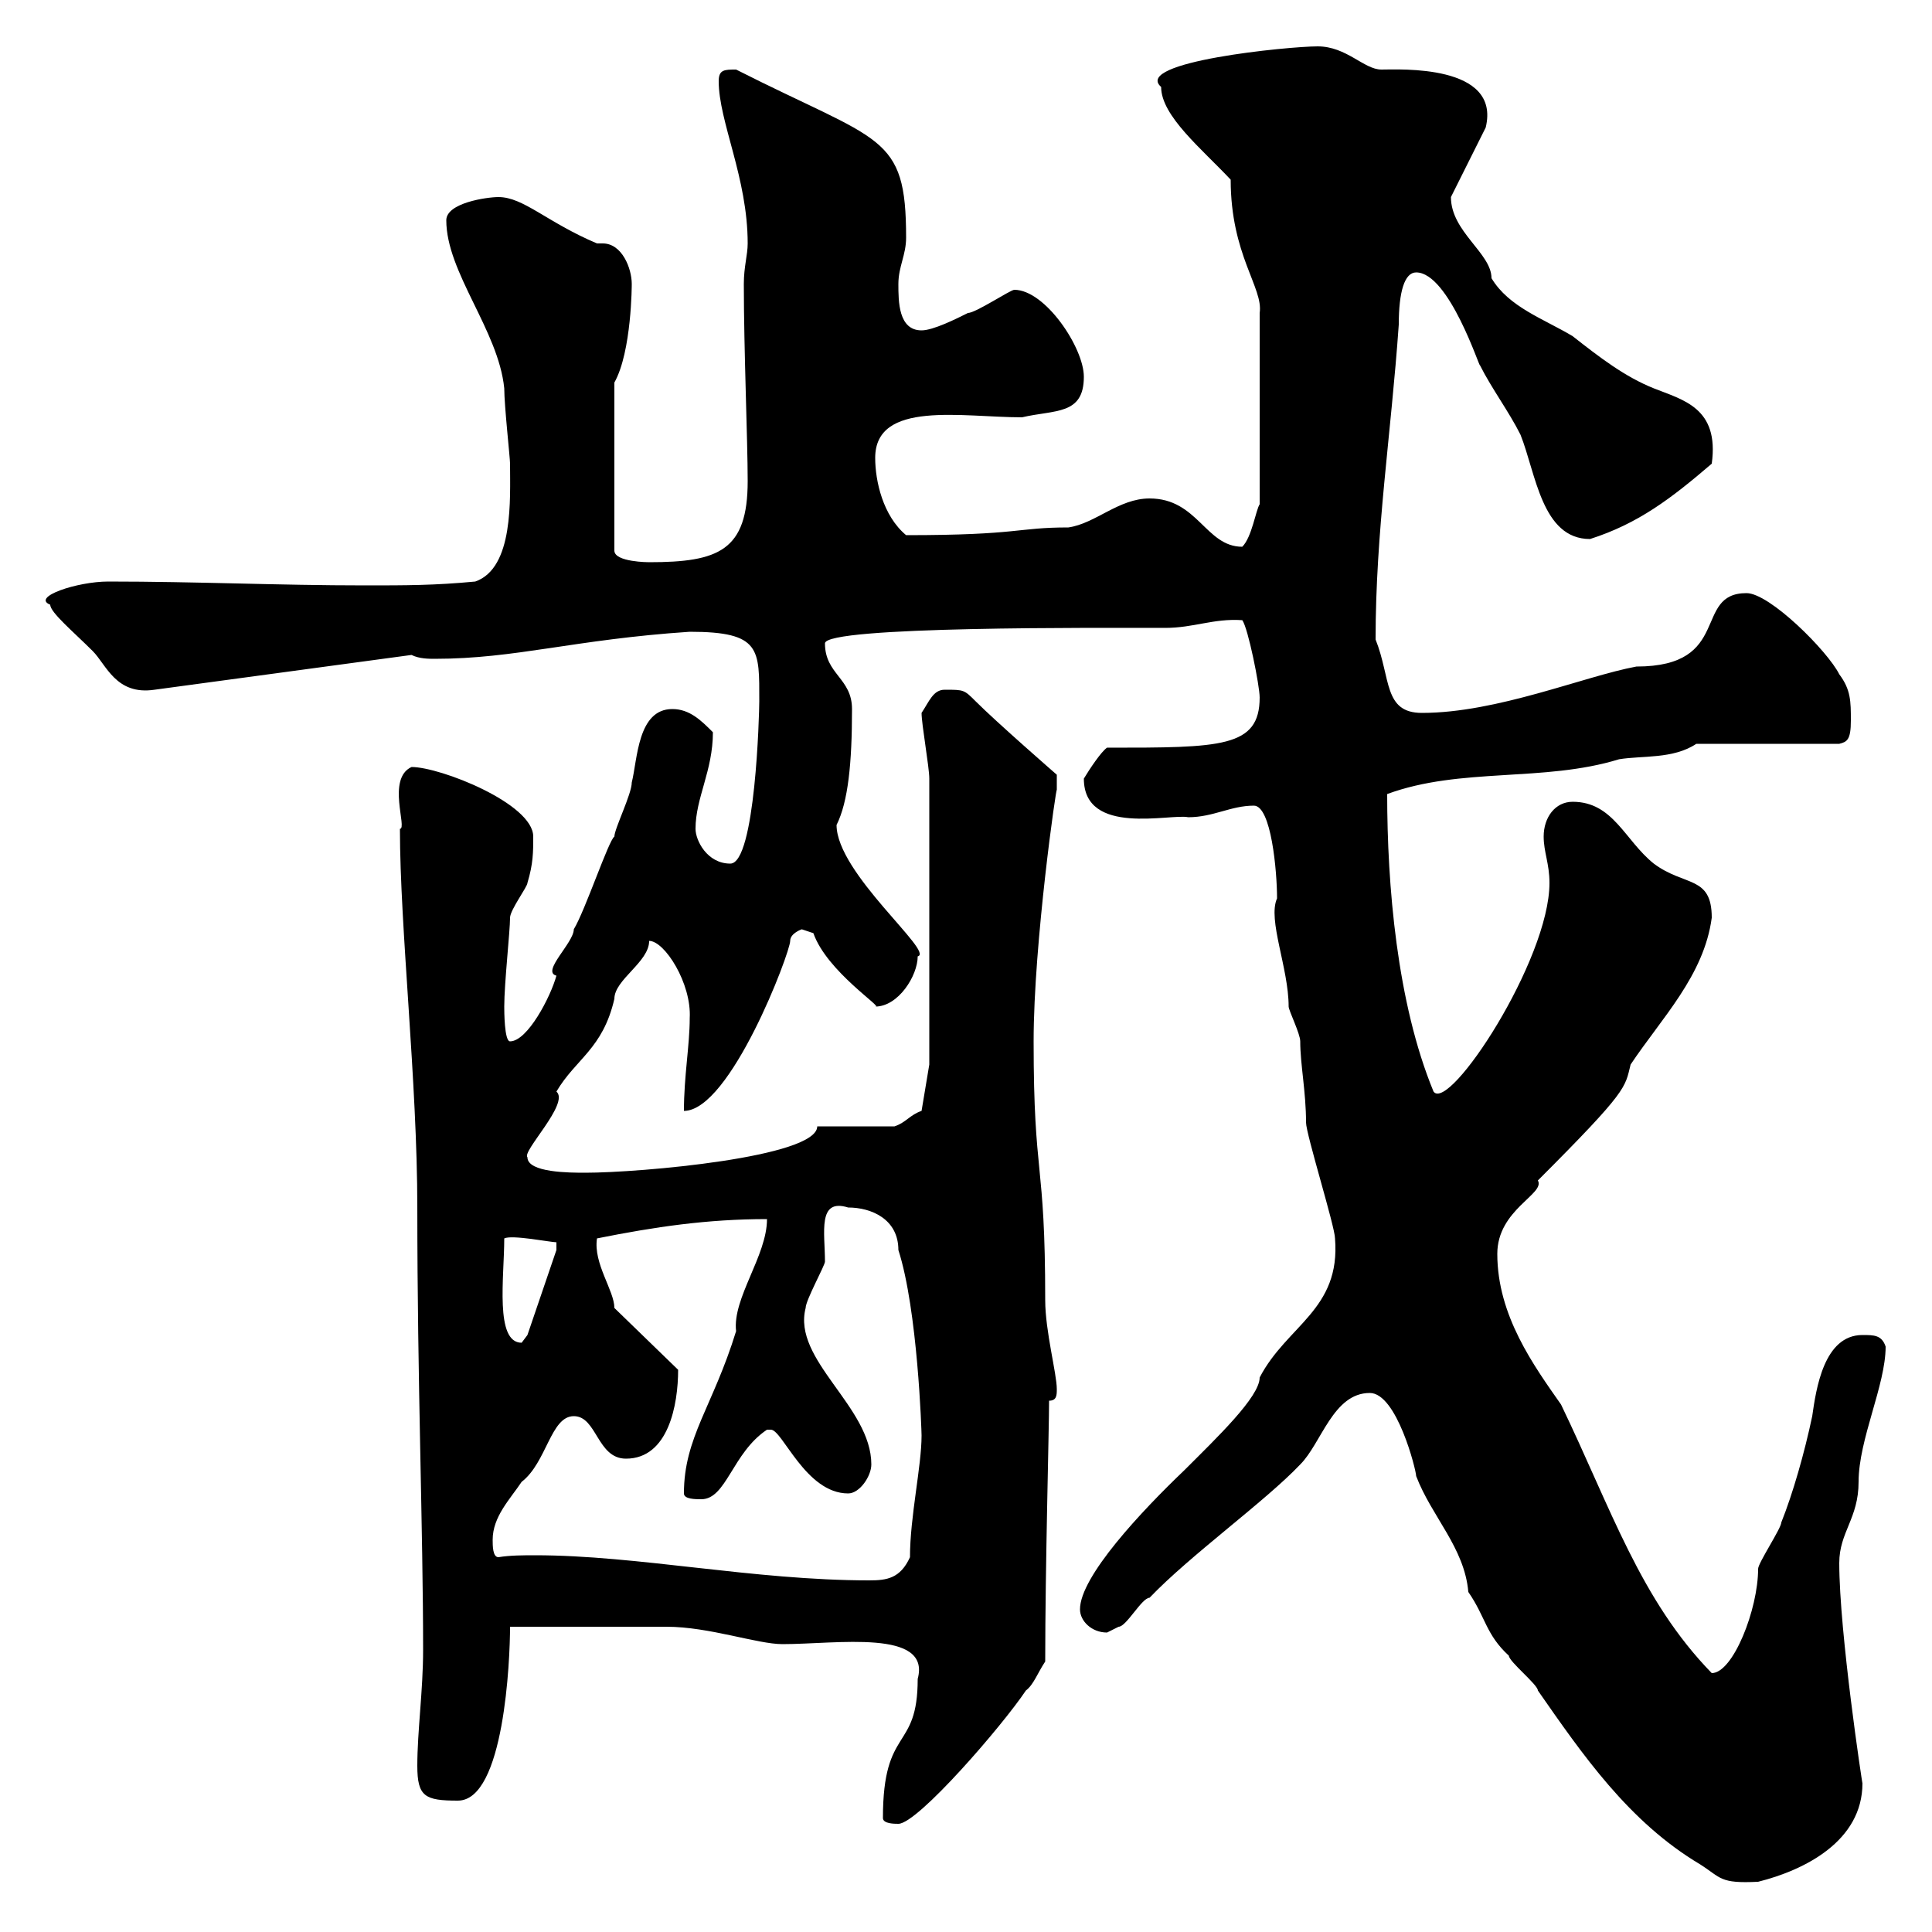 <svg xmlns="http://www.w3.org/2000/svg" xmlns:xlink="http://www.w3.org/1999/xlink" width="300" height="300"><path d="M212.70 216.30C216.90 216.30 219.90 228.30 219.90 229.20C222.30 235.50 227.40 240.30 228 247.20C230.70 251.10 230.70 253.80 234.30 257.10C234.30 258 238.80 261.60 238.80 262.50C245.70 272.40 252.90 282.90 264 289.50C267.30 291.60 267 292.50 273 292.20C280.20 290.40 289.20 285.90 289.20 276.90C289.20 277.20 285.60 253.50 285.60 242.70C285.60 237.90 288.60 235.80 288.60 230.10C288.60 223.50 292.80 215.10 292.80 209.10C292.20 207.30 291 207.30 289.20 207.30C283.20 207.30 282 215.70 281.40 219.90C280.20 225.60 278.40 231.90 276.60 236.40C276.60 237.30 273 242.70 273 243.60C273 249.90 269.10 259.80 265.80 259.80C254.70 248.40 250.20 234.30 242.40 218.10C238.20 212.10 232.50 204.30 232.50 194.70C232.50 187.80 240 185.40 238.80 183.30C252.90 169.20 252.30 168.90 253.20 165.30C258 158.10 264.60 151.50 265.80 142.50C265.80 135.90 261.60 137.70 256.80 134.10C252.30 130.50 250.50 124.50 244.20 124.50C241.50 124.50 239.70 126.90 239.70 129.90C239.70 132.30 240.60 134.10 240.60 137.10C240.60 149.10 225 172.80 222.60 169.50C216.90 155.70 215.40 137.40 215.40 123.30C226.80 119.10 239.70 121.50 251.40 117.90C255 117.30 259.80 117.90 263.40 115.50L285.60 115.50C286.80 115.20 287.40 114.90 287.40 111.90C287.40 108.90 287.40 107.10 285.60 104.70C283.80 101.10 274.80 92.10 271.20 92.10C262.80 92.10 269.10 103.50 254.10 103.50C246 105 232.50 110.70 220.80 110.70C214.80 110.70 216 105.30 213.60 99.30C213.60 82.50 216 67.50 217.20 50.40C217.20 45.30 218.10 42.30 219.90 42.30C225 42.30 229.80 57.30 229.80 56.70C231.60 60.30 234.30 63.90 236.10 67.50C238.50 73.50 239.40 83.70 246.90 83.70C254.40 81.30 259.50 77.40 265.80 72C267 63.30 261.30 62.10 256.80 60.30C252.30 58.50 248.40 55.50 244.20 52.20C239.70 49.50 234.30 47.70 231.60 43.20C231.60 39.30 225.30 36 225.30 30.60L230.70 19.80C233.10 9.90 217.20 10.80 214.50 10.80C211.80 10.80 209.10 7.20 204.60 7.20C200.10 7.20 175.80 9.60 180.30 13.50C180.30 18 186.60 23.10 191.10 27.90C191.10 39.60 196.20 44.70 195.60 48.60L195.60 78.30C195 79.20 194.40 83.40 192.90 84.90C187.20 84.90 186 77.40 178.50 77.40C173.70 77.40 170.10 81.30 165.90 81.90C157.80 81.90 158.40 83.10 140.70 83.10C137.10 80.10 135.90 74.70 135.90 71.10C135.90 62.10 149.40 64.80 158.70 64.80C163.80 63.60 168.30 64.50 168.30 58.50C168.30 54 162.30 45 157.50 45C156.90 45 151.50 48.60 150.30 48.60C148.50 49.50 144.90 51.30 143.10 51.30C139.50 51.30 139.50 46.80 139.50 44.10C139.50 41.40 140.70 39.60 140.70 36.90C140.70 20.70 136.80 22.20 114.30 10.80C112.50 10.80 111.60 10.80 111.60 12.60C111.60 18.90 116.10 27.60 116.10 37.80C116.10 39.60 115.50 41.40 115.50 44.10C115.50 54.30 116.10 68.40 116.10 74.70C116.10 85.50 111.60 87.30 100.80 87.30C100.80 87.30 95.40 87.30 95.40 85.50L95.40 59.40C98.10 54.60 98.10 44.10 98.10 44.10C98.10 41.70 96.60 37.80 93.60 37.80C93 37.80 93 37.80 92.70 37.80C84.90 34.50 81.30 30.60 77.40 30.60C75.60 30.60 69.30 31.50 69.30 34.20C69.30 42.30 77.40 51.30 78.30 60.30C78.30 63 79.20 71.10 79.20 72C79.20 77.40 79.80 88.20 73.80 90.30C67.50 90.90 63 90.90 56.70 90.90C43.20 90.90 30.60 90.30 16.80 90.30C12 90.30 4.80 92.70 7.80 93.90C7.80 95.10 11.40 98.10 14.40 101.10C16.50 103.20 18 108 24 107.10L63.90 101.70C65.10 102.30 66.60 102.30 67.50 102.30C80.10 102.30 89.10 99.30 107.10 98.10C118.20 98.10 117.90 100.80 117.90 108.90C117.90 110.70 117.30 134.10 113.40 134.10C109.80 134.10 108 130.50 108 128.70C108 123.90 110.70 119.70 110.70 113.70C108.90 111.90 107.10 110.10 104.40 110.10C99 110.10 99 117.90 98.10 121.50C98.10 123.30 95.40 128.70 95.40 129.90C94.50 130.50 90.90 141.30 89.10 144.30C89.10 146.40 84 150.90 86.40 151.50C85.50 154.80 81.90 161.70 79.20 161.70C78.30 161.70 78.30 156.90 78.30 156.30C78.30 152.70 79.20 144.60 79.20 142.50C79.20 141.30 81.90 137.70 81.90 137.10C82.80 134.10 82.80 132.30 82.80 129.90C82.80 124.80 68.40 119.10 63.90 119.10C60 120.90 63.30 128.70 62.10 128.70C62.10 144 64.80 168 64.80 187.50C64.80 214.50 65.70 237.60 65.70 256.20C65.70 262.50 64.80 268.80 64.80 274.20C64.80 279 66 279.60 71.10 279.60C78.30 279.60 79.20 257.70 79.20 252.60C86.70 252.60 97.80 252.60 103.50 252.60C110.10 252.60 117.60 255.30 121.50 255.30C129.90 255.30 144.60 252.90 142.50 260.70C142.50 272.10 137.10 267.90 137.10 282.30C137.10 283.20 138.90 283.20 139.50 283.20C142.50 283.20 155.70 267.90 159.30 262.50C160.50 261.60 161.10 259.80 162.30 258C162.30 243.30 162.90 222 162.90 217.50C164.10 217.50 164.10 216.60 164.10 215.70C164.10 213.30 162.30 206.70 162.30 201.90C162.30 179.70 160.50 183.30 160.50 161.70C160.50 146.40 164.10 121.50 164.10 122.70C164.10 121.50 164.10 120.90 164.10 120.30C164.10 120.30 154.80 112.20 151.50 108.90C149.70 107.10 149.70 107.10 146.70 107.10C144.90 107.10 144.30 108.90 143.10 110.70C143.10 112.50 144.30 119.10 144.30 120.90C144.30 131.40 144.30 156.90 144.30 165.30L143.10 172.50C141.30 173.10 140.70 174.30 138.90 174.90L126.90 174.90C126.90 179.70 99.30 182.10 90.90 182.10C88.50 182.10 81.90 182.10 81.90 179.70C81 178.80 88.50 171.30 86.40 169.50C89.40 164.40 93.60 162.90 95.40 155.10C95.40 152.10 100.80 149.40 100.80 146.10C103.20 146.10 107.40 152.70 107.10 158.10C107.10 162.30 106.20 167.10 106.20 172.50C113.40 172.50 122.70 147.90 122.70 146.10C122.70 144.90 124.50 144.30 124.50 144.30C124.50 144.30 126.30 144.90 126.30 144.90C128.40 150.90 137.40 156.60 135.90 156.30C139.50 156.30 142.50 151.50 142.50 148.50C145.20 147.90 129.90 135.60 129.90 128.10C131.70 124.50 132.30 118.50 132.30 110.10C132.30 105.30 128.10 104.70 128.10 99.90C128.10 97.20 171 97.50 180.90 97.50C185.40 97.50 188.40 96 192.90 96.30C193.80 97.50 195.60 106.50 195.60 108.30C195.60 116.10 189.60 116.10 171.90 116.10C171 116.70 169.20 119.40 168.30 120.90C168.30 129.90 181.80 126.30 184.50 126.90C188.40 126.90 191.10 125.10 194.70 125.10C197.40 125.10 198.30 135.30 198.30 139.50C196.80 142.80 200.10 150.30 200.10 156.30C200.10 156.90 201.90 160.50 201.90 161.70C201.90 165.30 202.80 169.50 202.80 174.30C202.80 176.10 207.30 190.50 207.30 192.30C208.20 203.40 199.80 205.80 195.60 213.90C195.60 216.90 189 223.20 183.90 228.30C177.30 234.60 167.70 244.80 167.70 249.90C167.70 251.70 169.50 253.50 171.90 253.50C171.90 253.50 173.70 252.60 173.70 252.60C174.90 252.60 177.30 248.10 178.50 248.10C184.80 241.50 196.50 233.10 201.90 227.40C205.20 224.10 207 216.30 212.70 216.30ZM77.40 241.80C76.50 241.80 76.50 240 76.50 239.10C76.50 235.50 79.20 232.80 81 230.10C84.90 227.10 85.50 219.90 89.10 219.90C92.70 219.90 92.70 226.50 97.20 226.50C103.80 226.50 105.30 218.10 105.30 212.70L95.40 203.10C95.40 200.40 92.10 196.20 92.70 192.30C101.70 190.50 109.80 189.30 119.10 189.30C119.10 195 113.70 201.60 114.30 206.70C110.70 218.40 106.20 223.20 106.20 231.90C106.20 232.80 108 232.80 108.90 232.80C112.80 232.80 113.70 225.60 119.10 222C119.10 222 119.10 222 119.70 222C121.50 222 125.10 231.90 131.70 231.90C133.50 231.90 135.30 229.20 135.30 227.40C135.30 218.40 123 211.20 125.10 203.10C125.10 201.90 128.10 196.50 128.10 195.90C128.10 191.40 126.90 186 131.70 187.50C135.30 187.50 139.50 189.30 139.50 194.10C142.50 203.40 143.10 222.30 143.10 222.90C143.10 227.70 141.30 235.50 141.30 241.80C139.80 245.10 137.70 245.40 135 245.40C117 245.40 99 241.50 83.10 241.50C81.30 241.50 79.20 241.50 77.40 241.80ZM78.30 192.30C79.50 191.70 85.50 192.90 86.40 192.90L86.40 194.10L81.90 207.30C81.90 207.30 81 208.50 81 208.50C76.80 208.50 78.30 198.30 78.30 192.30Z"/></svg>